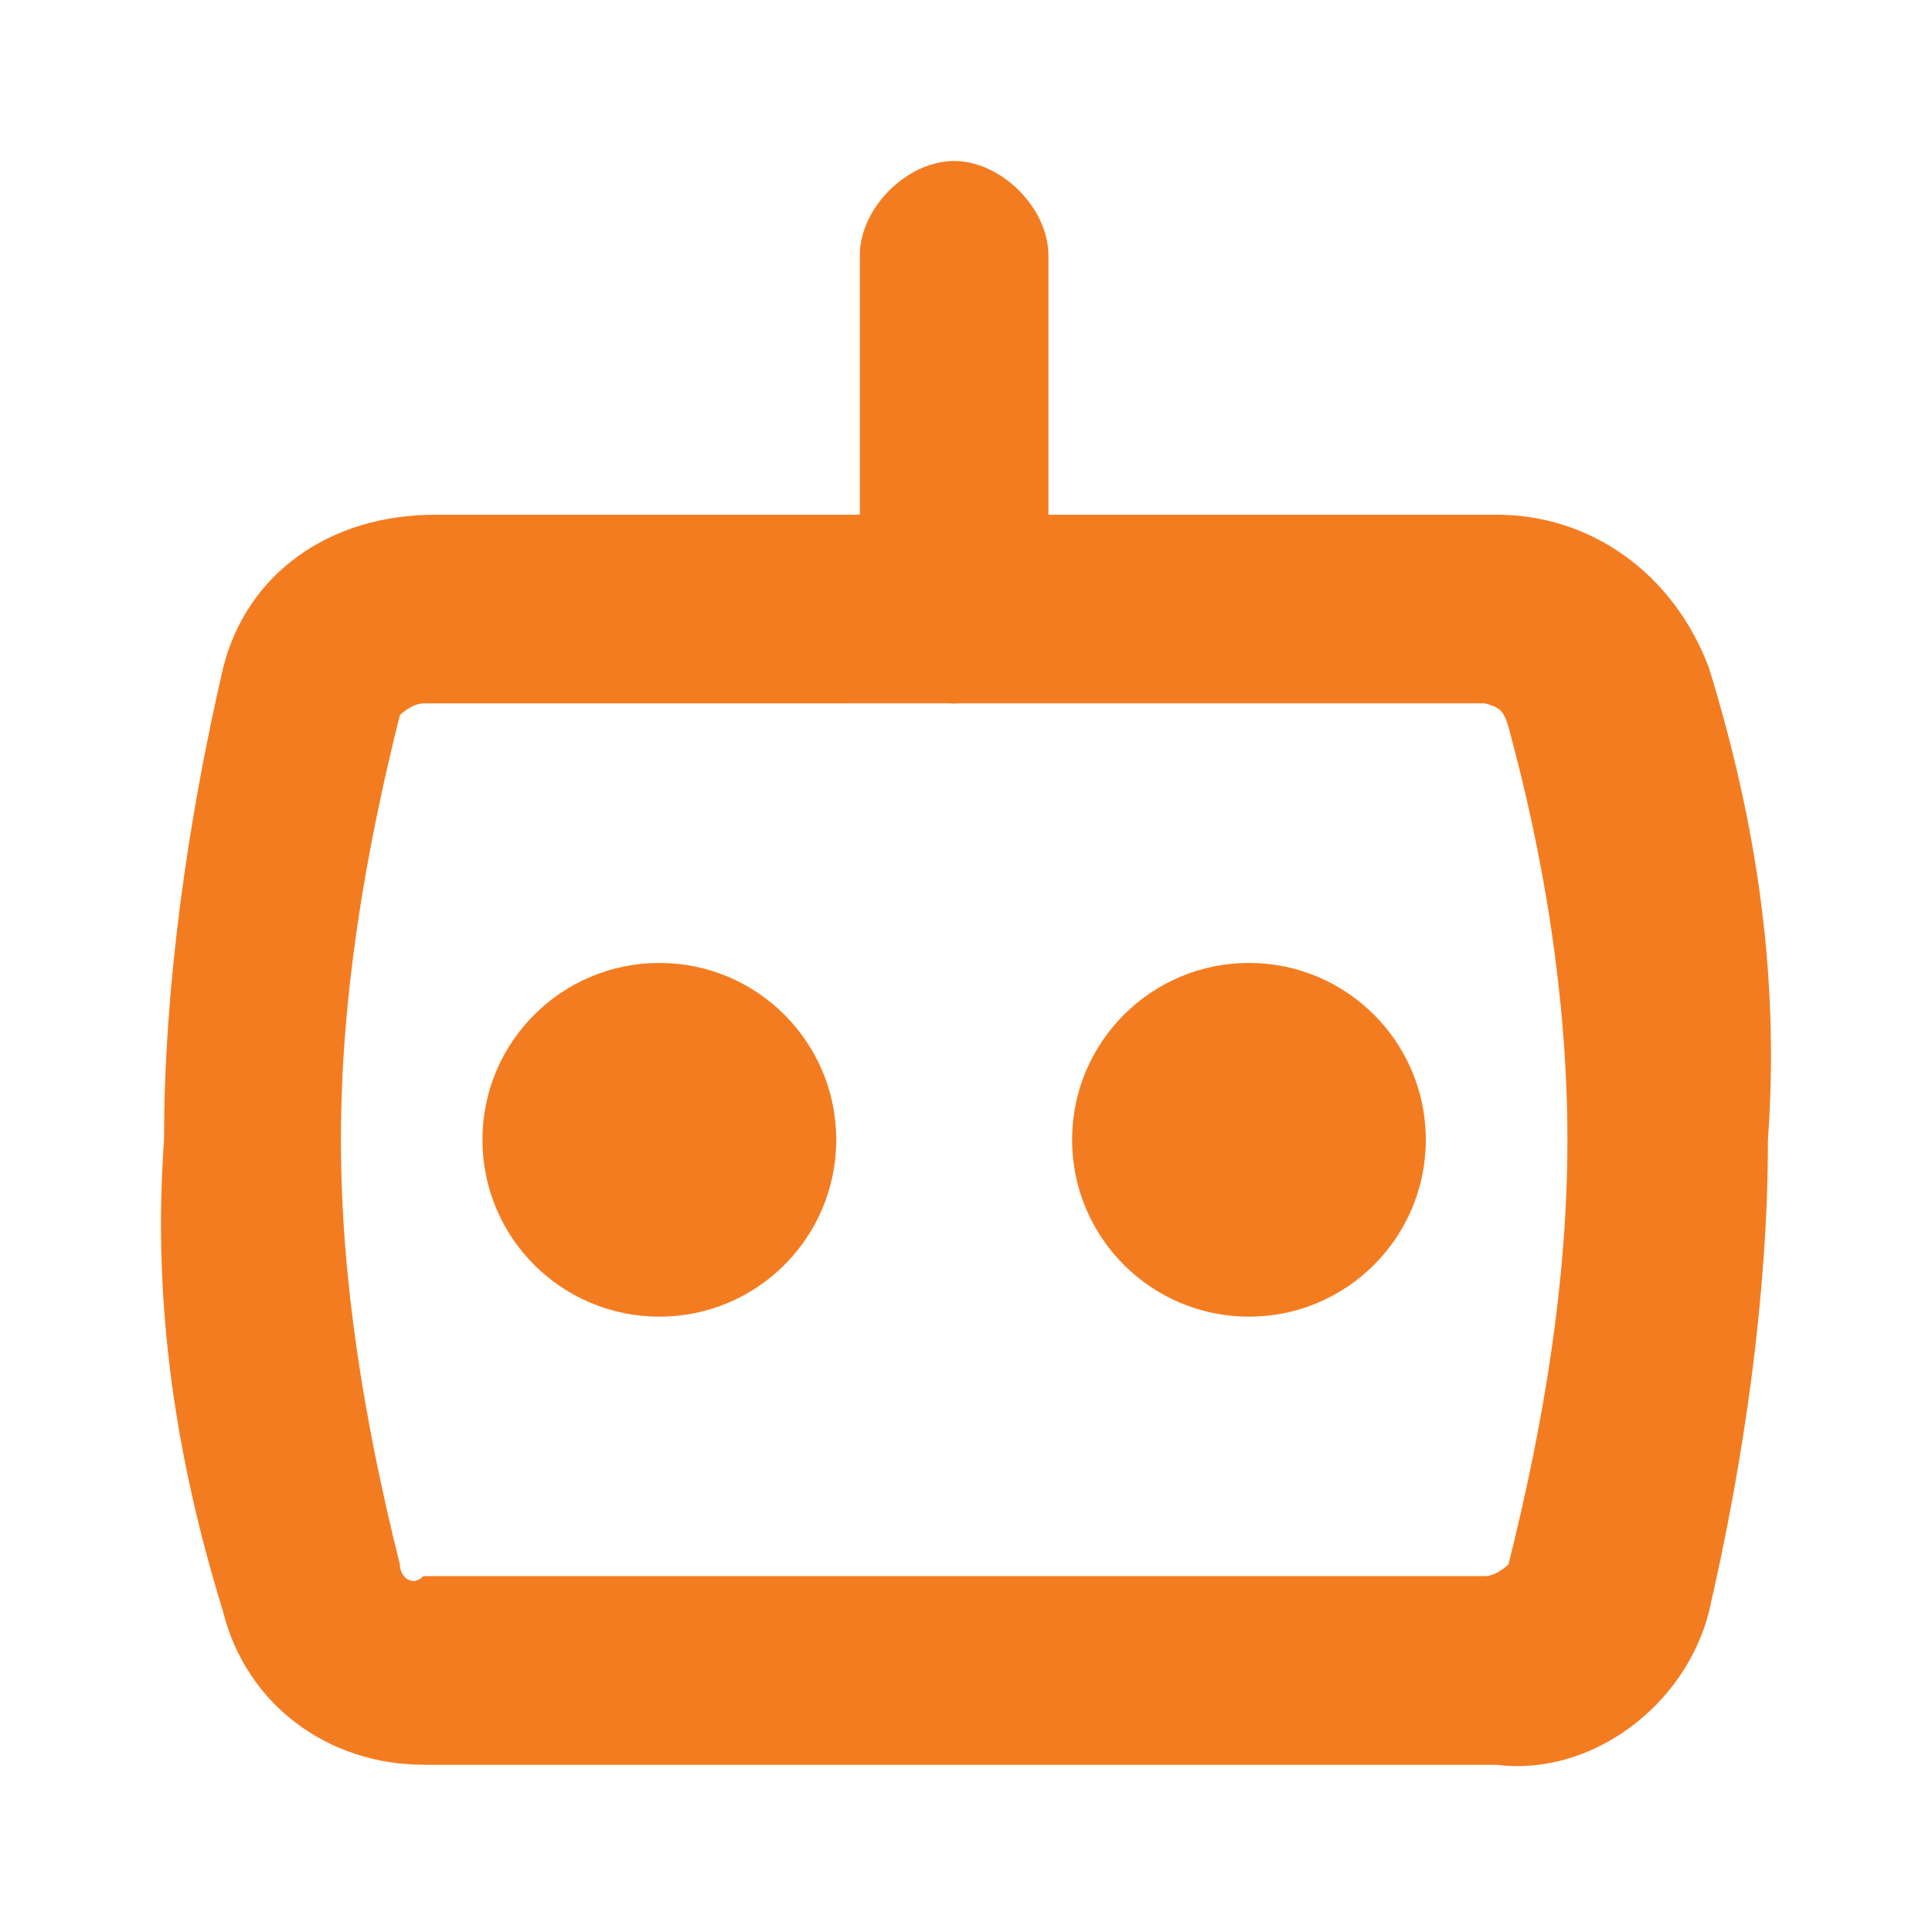 <svg width="24" height="24" viewBox="0 0 24 24" fill="none" xmlns="http://www.w3.org/2000/svg">
<path d="M5.261 21.922C4.089 21.922 3.063 21.19 2.77 20.017C2.184 18.112 1.89 16.209 2.038 14.157C2.038 12.254 2.331 10.202 2.771 8.299C3.064 7.127 4.089 6.394 5.408 6.394H18.593C19.765 6.394 20.791 7.126 21.23 8.299C21.816 10.204 22.11 12.107 21.962 14.159C21.962 16.064 21.67 18.113 21.23 20.018C20.937 21.19 19.765 22.07 18.593 21.923H5.261V21.922ZM5.261 8.738C5.114 8.738 4.967 8.884 4.967 8.884C4.527 10.642 4.235 12.401 4.235 14.159C4.235 15.916 4.529 17.675 4.967 19.433C4.967 19.579 5.113 19.726 5.261 19.579H18.446C18.592 19.579 18.739 19.433 18.739 19.433C19.179 17.675 19.471 15.916 19.471 14.159C19.471 12.401 19.179 10.642 18.739 9.031C18.675 8.81 18.618 8.786 18.446 8.737L5.261 8.738Z" fill="#F47C20"/>
<path d="M8.191 16.356C9.405 16.356 10.388 15.372 10.388 14.159C10.388 12.945 9.404 11.962 8.191 11.962C6.977 11.962 5.993 12.946 5.993 14.159C5.993 15.373 6.976 16.356 8.191 16.356Z" fill="#F47C20"/>
<path d="M15.515 16.356C16.729 16.356 17.712 15.372 17.712 14.159C17.712 12.945 16.728 11.962 15.515 11.962C14.302 11.962 13.318 12.946 13.318 14.159C13.318 15.373 14.302 16.356 15.515 16.356Z" fill="#F47C20"/>
<path d="M11.852 8.739C11.266 8.739 10.681 8.153 10.681 7.568V3.172C10.681 2.586 11.266 2 11.852 2C12.438 2 13.024 2.586 13.024 3.172V7.566C13.024 8.152 12.438 8.739 11.852 8.739Z" fill="#F47C20"/>
</svg>
